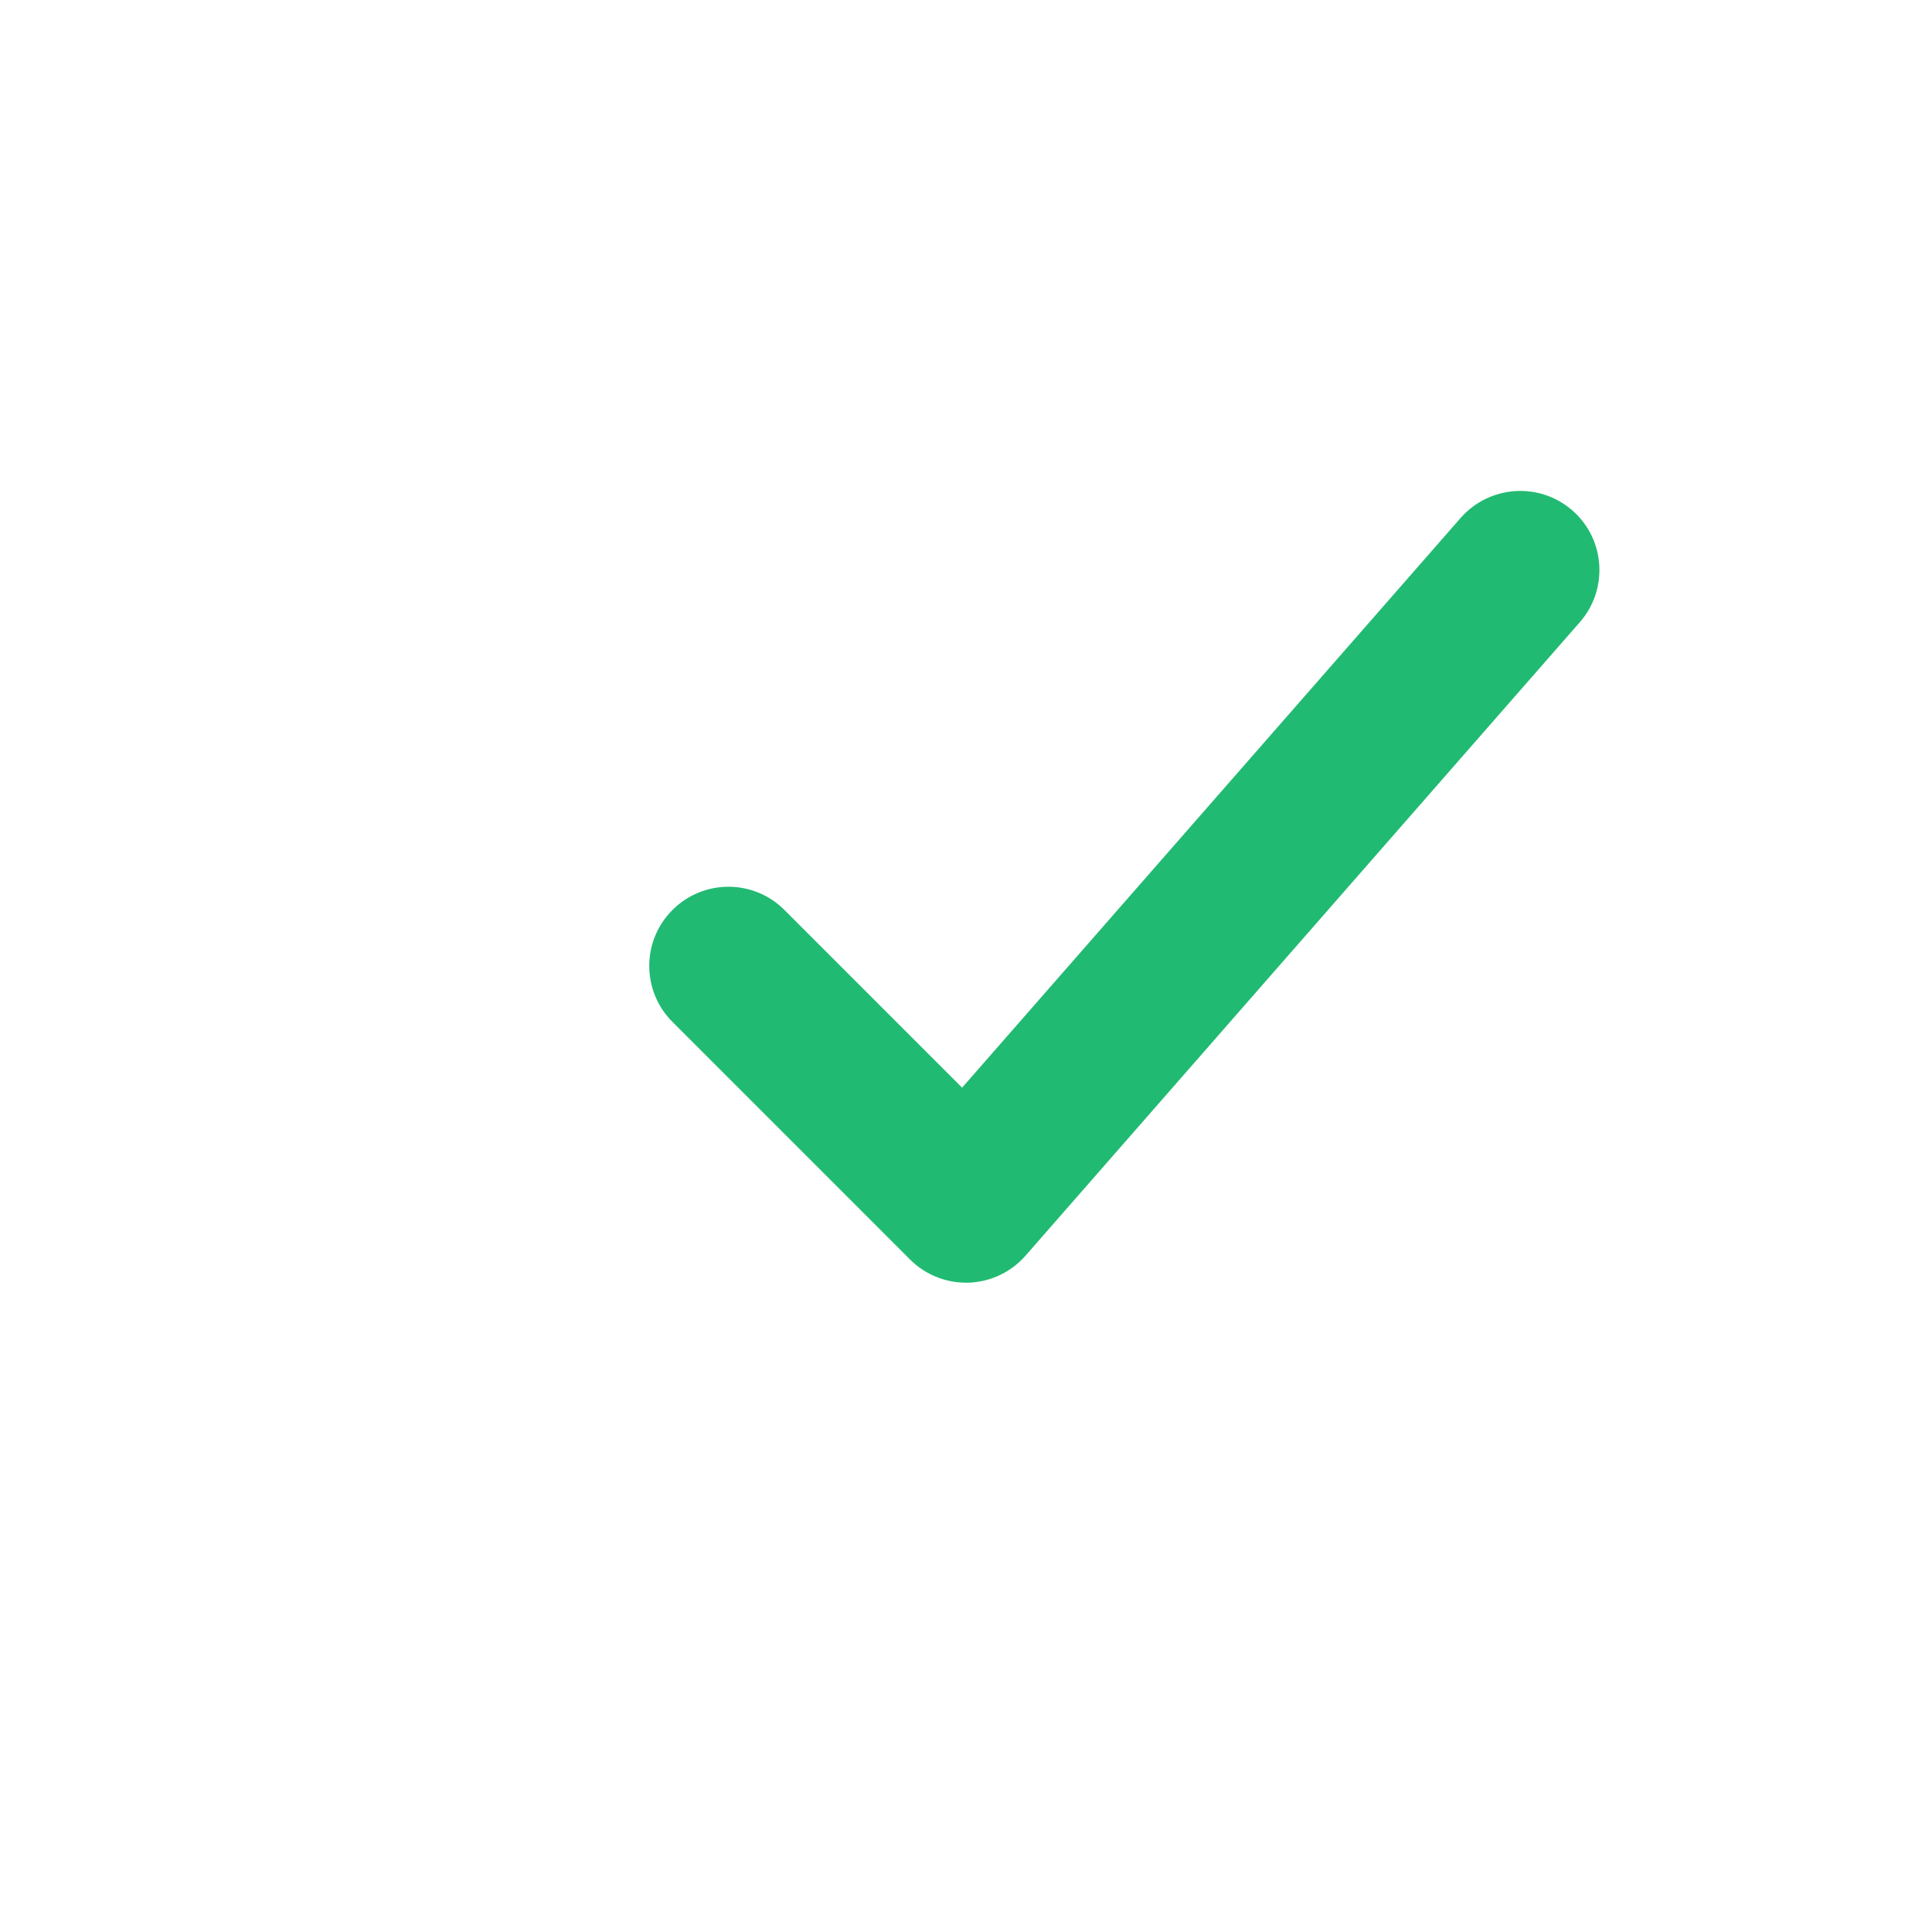 <?xml version="1.0" encoding="UTF-8"?> <svg xmlns="http://www.w3.org/2000/svg" width="68" height="68" viewBox="0 0 68 68" fill="none"> <path fill-rule="evenodd" clip-rule="evenodd" d="M27.61 32.028C26.52 30.938 24.759 30.938 23.669 32.028C22.579 33.117 22.579 34.879 23.669 35.968L32.029 44.329C32.553 44.853 33.261 45.146 34 45.146C34.031 45.146 34.061 45.146 34.092 45.146C34.864 45.118 35.588 44.775 36.096 44.195L55.604 21.9C56.618 20.741 56.501 18.98 55.345 17.968C54.185 16.954 52.427 17.076 51.412 18.227L33.863 38.282L27.61 32.028Z" fill="#21BA72"></path> <mask id="mask0_2865_14" style="mask-type:luminance" maskUnits="userSpaceOnUse" x="6" y="6" width="56" height="56"> <path fill-rule="evenodd" clip-rule="evenodd" d="M59.073 31.139H59.082C60.617 31.139 61.866 32.382 61.869 33.918C61.891 41.362 59.012 48.371 53.762 53.649C48.514 58.927 41.524 61.845 34.081 61.868H34C26.584 61.868 19.608 58.992 14.35 53.761C9.071 48.513 6.153 41.523 6.131 34.08C6.109 26.633 8.988 19.627 14.238 14.348C19.486 9.07 26.475 6.152 33.919 6.13C36.135 6.163 38.392 6.386 40.555 6.905C42.048 7.267 42.971 8.772 42.608 10.268C42.249 11.762 40.736 12.682 39.248 12.325C37.517 11.907 35.68 11.732 33.936 11.704C27.98 11.72 22.387 14.056 18.19 18.278C13.99 22.5 11.688 28.107 11.705 34.063C11.722 40.018 14.057 45.609 18.279 49.809C22.487 53.992 28.067 56.294 34 56.294H34.064C40.02 56.277 45.613 53.942 49.81 49.72C54.01 45.495 56.312 39.89 56.295 33.935C56.292 32.396 57.535 31.142 59.073 31.139ZM23.669 32.028C24.759 30.939 26.52 30.939 27.61 32.028L33.863 38.282L51.412 18.227C52.427 17.076 54.185 16.954 55.345 17.968C56.501 18.98 56.618 20.741 55.604 21.901L36.096 44.196C35.588 44.775 34.864 45.118 34.092 45.146H34C33.261 45.146 32.553 44.853 32.03 44.33L23.669 35.969C22.579 34.879 22.579 33.118 23.669 32.028Z" fill="white"></path> </mask> <g mask="url(#mask0_2865_14)"> </g> </svg> 